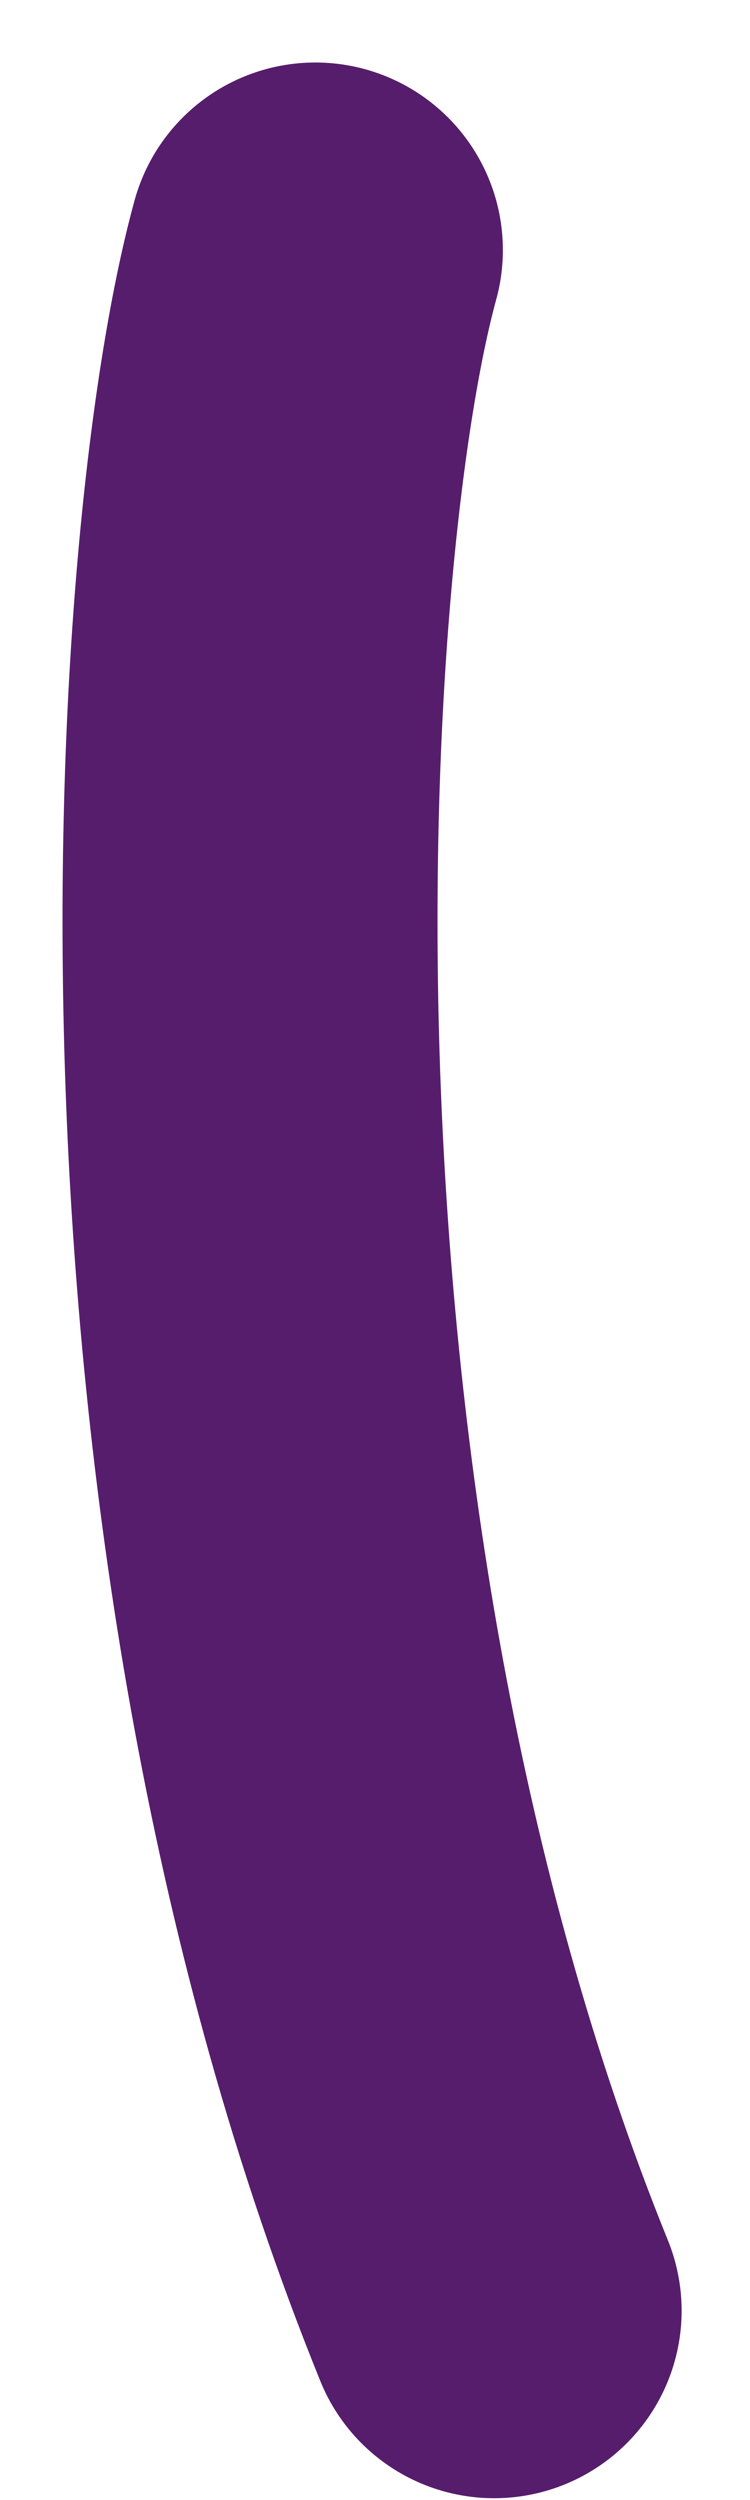 <?xml version="1.0" encoding="utf-8"?>
<svg xmlns="http://www.w3.org/2000/svg" fill="none" height="100%" overflow="visible" preserveAspectRatio="none" style="display: block;" viewBox="0 0 6 20" width="100%">
<path d="M2.523 2C1.868 4.384 1.379 12.13 3.953 18.485" id="Vector" stroke="#571D6D" stroke-linecap="round" stroke-width="3"/>
</svg>